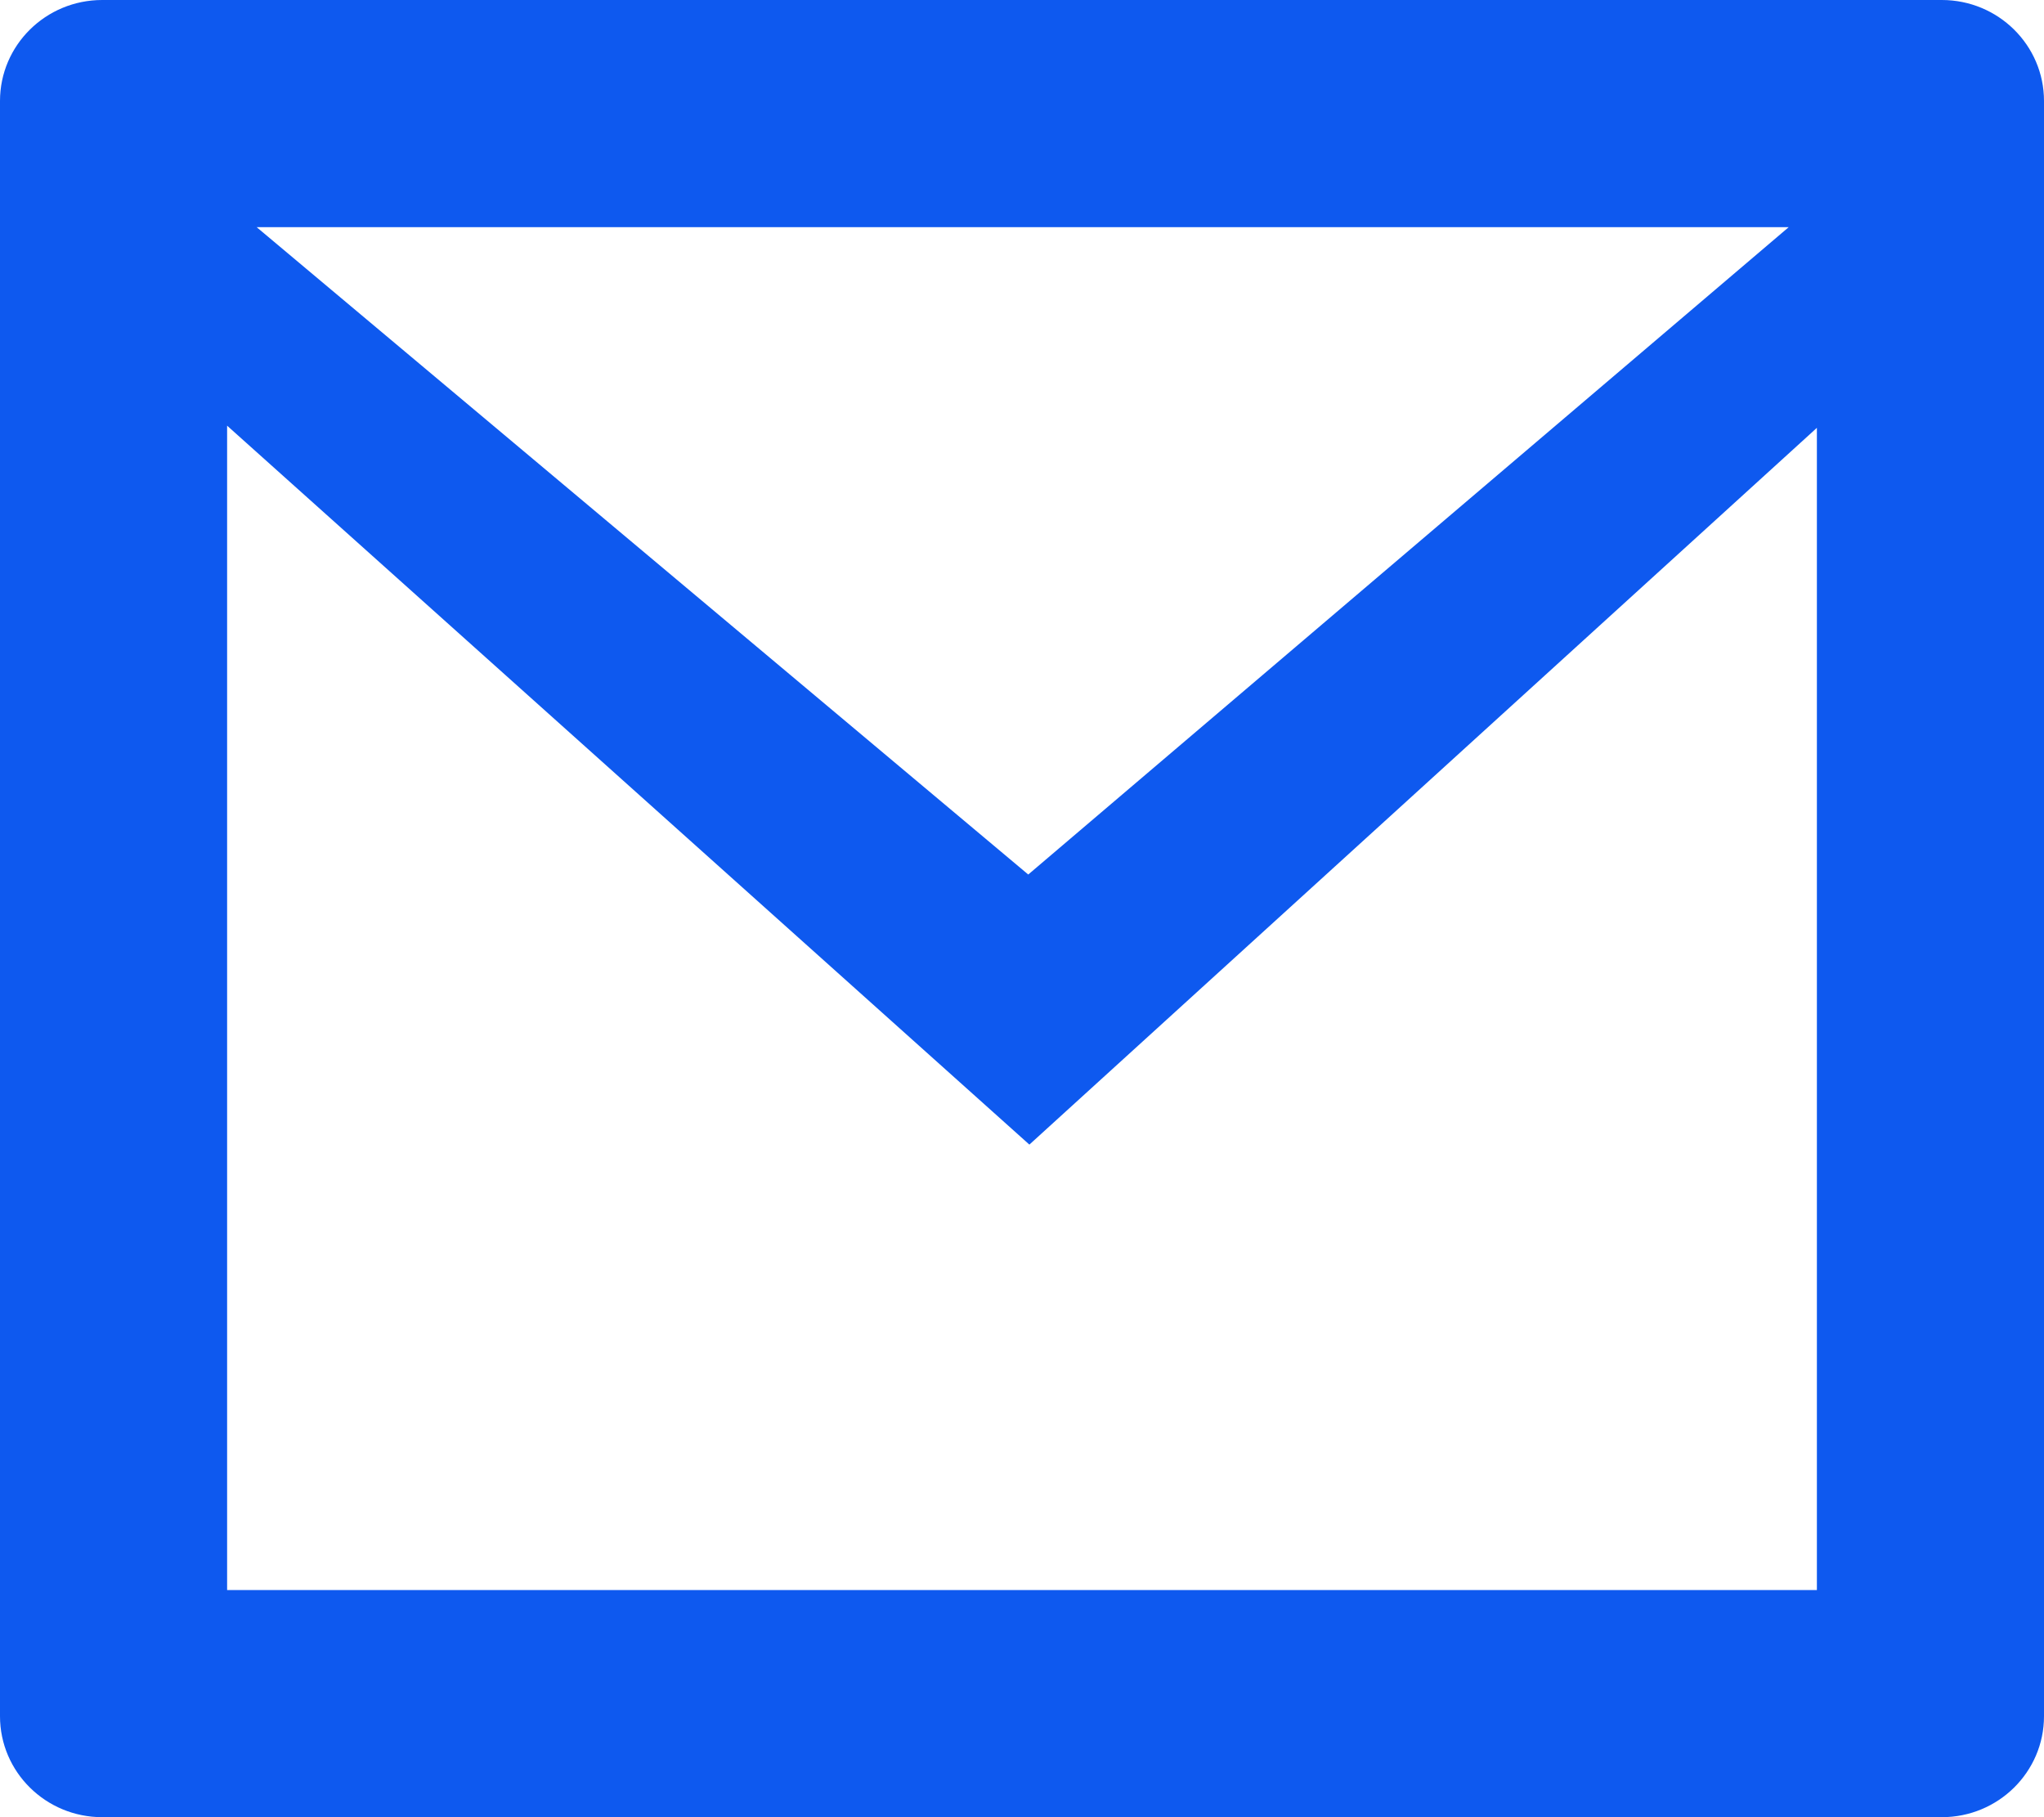 ﻿<?xml version="1.0" encoding="utf-8"?>
<svg version="1.1" xmlns:xlink="http://www.w3.org/1999/xlink" width="18px" height="16px" xmlns="http://www.w3.org/2000/svg">
  <g transform="matrix(1 0 0 1 -1310 -2397 )">
    <path d="M 0 0.889  C 0 0.398  0.403 0  0.9 0  L 17.1 0  C 17.597 0  18 0.398  18 0.889  L 18 15.111  C 18 15.602  17.597 16  17.1 16  L 0.9 16  C 0.403 16  0 15.602  0 15.111  L 0 0.889  Z M 16 14  L 16 3.767  L 9.065 10.078  L 2 3.748  L 2 14  L 16 14  Z M 15.752 2  L 2.26 2  L 9.055 7.7  L 15.752 2  Z " fill-rule="nonzero" fill="#0e59ef" stroke="none" transform="matrix(1 0 0 1 1310 2397 )" />
  </g>
</svg>